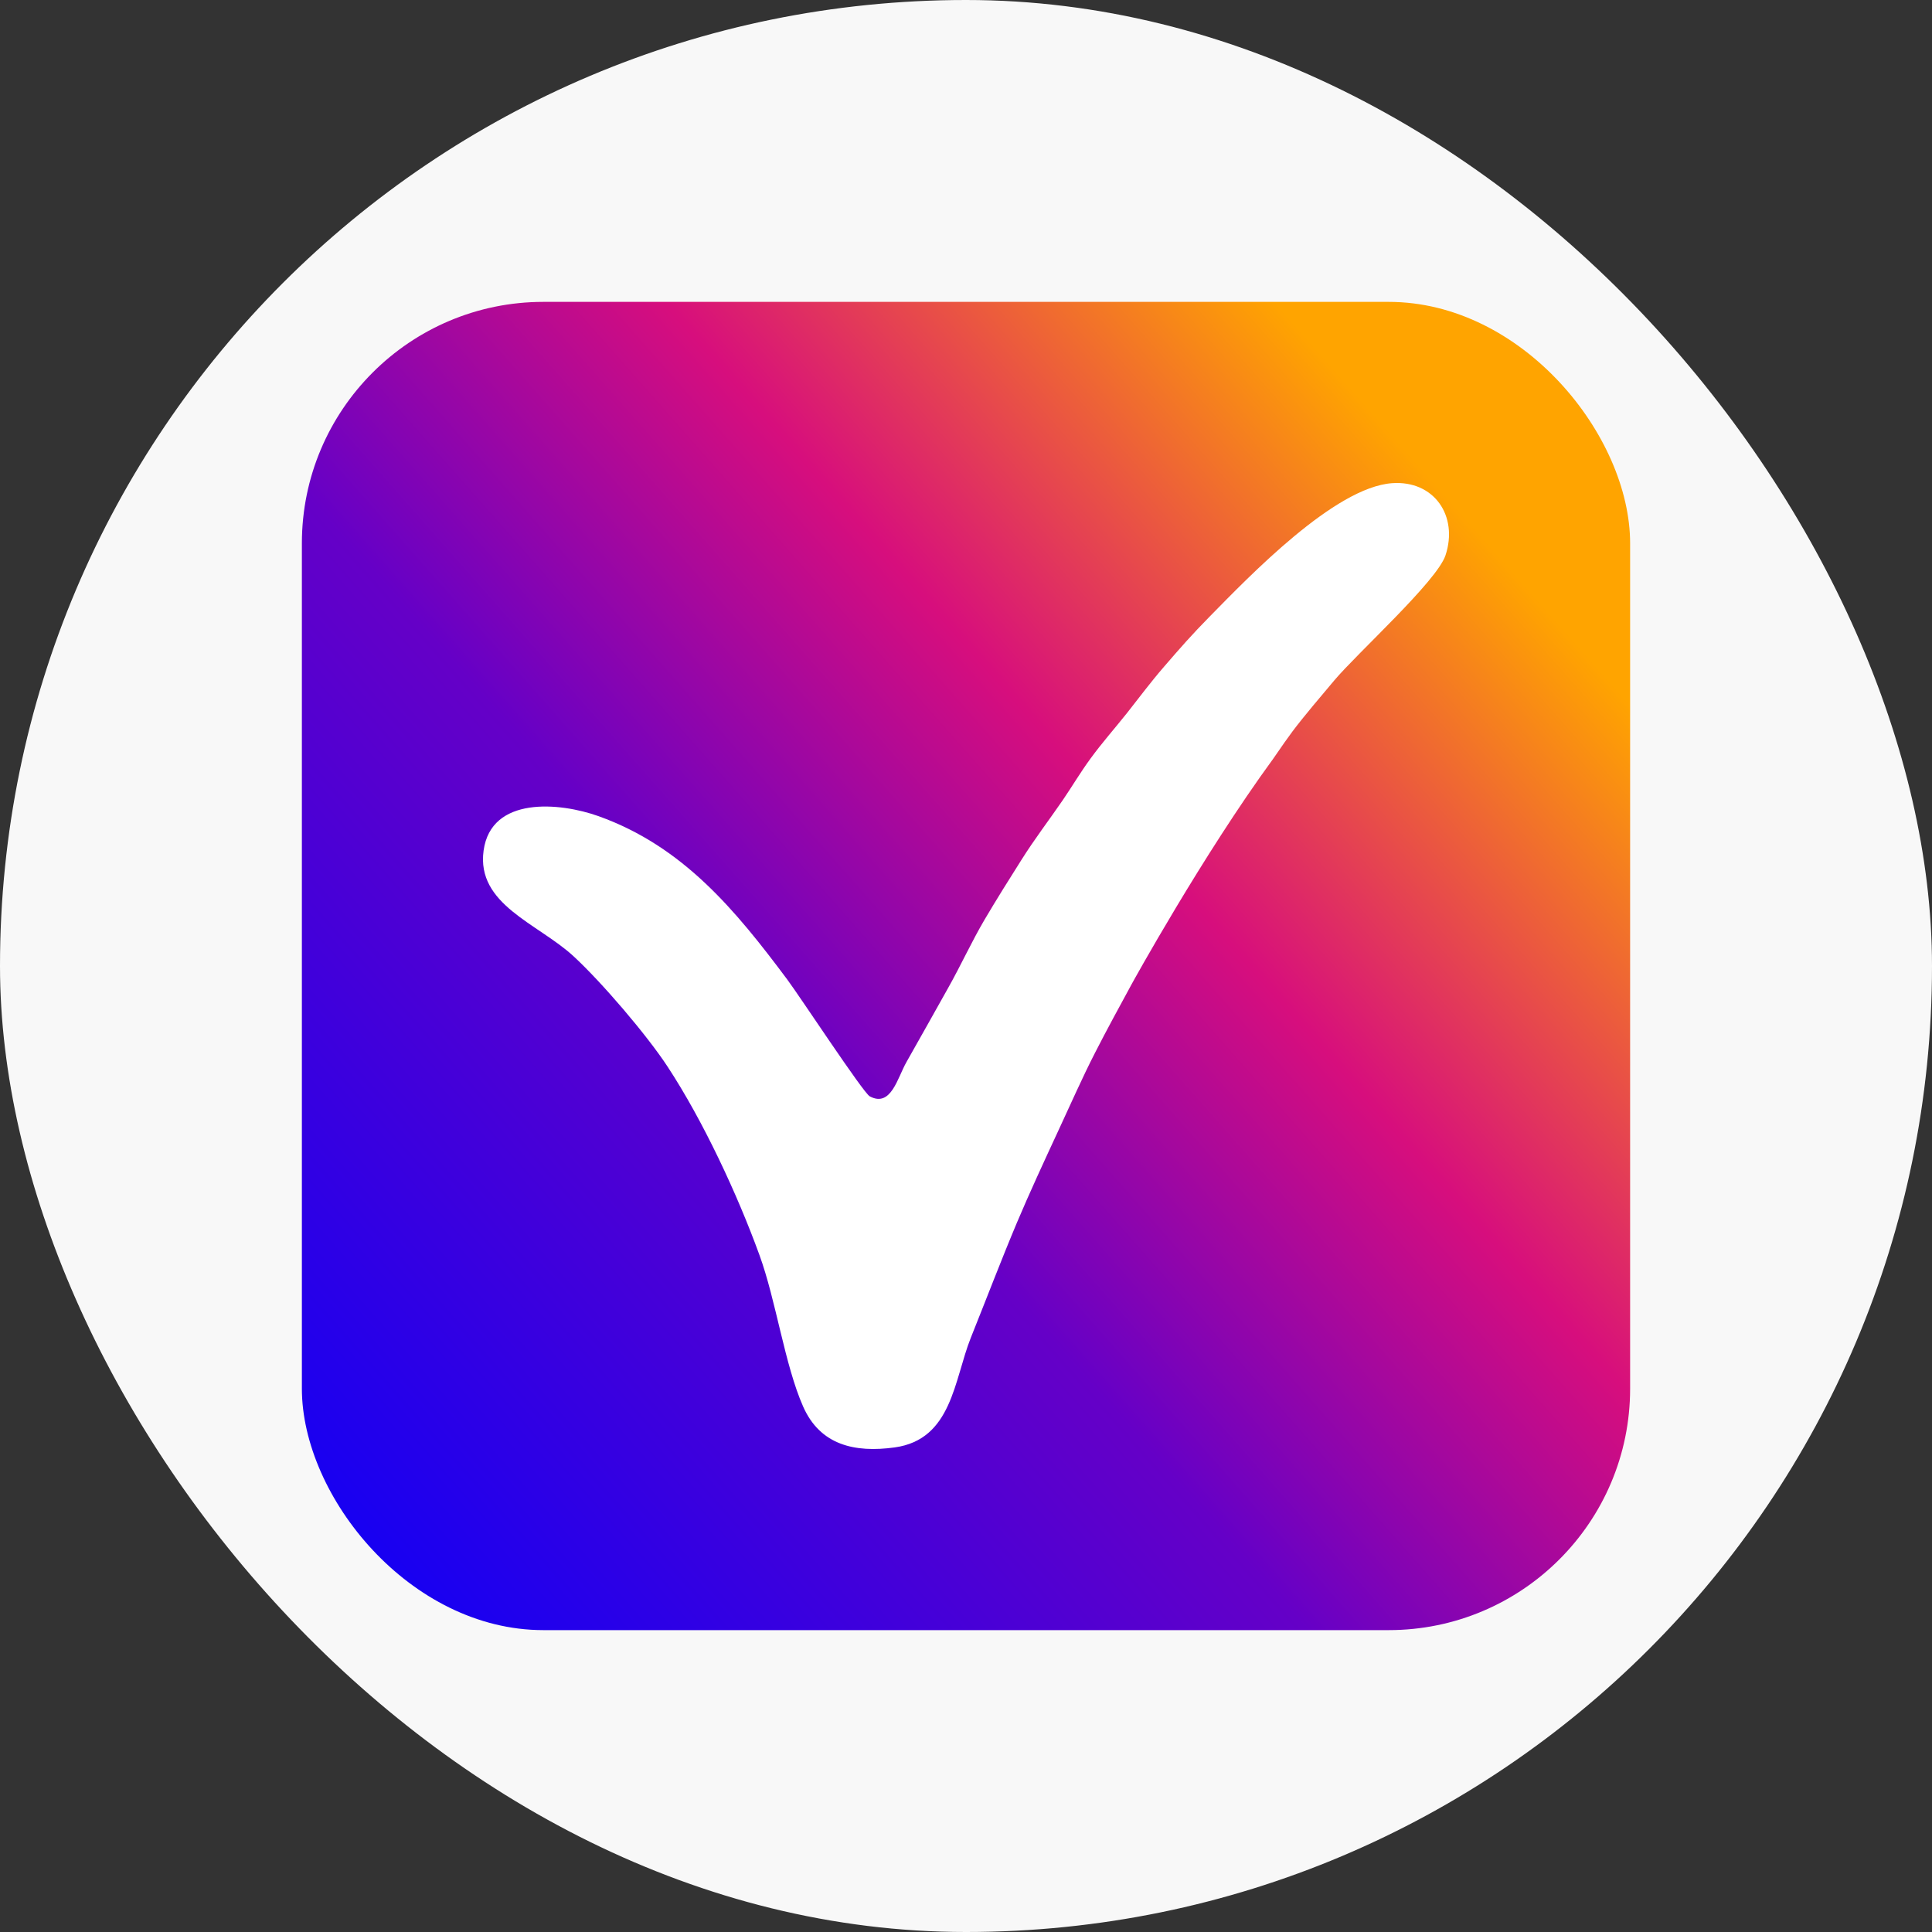 <svg width="32" height="32" viewBox="0 0 32 32" fill="none" xmlns="http://www.w3.org/2000/svg">
<rect x="0" y="0" width="32" height="32" fill="#333333" stroke="none"/>
<rect width="32" height="32" rx="16" fill="#F8F8F8"/>
<rect x="5" y="5" width="22" height="22" rx="4" fill="url(#paint0_linear_7757_265254)"/>
<path d="M22.097 11.273C22.482 10.815 23.799 9.628 23.942 9.198C24.158 8.546 23.753 7.953 23.057 8.003C22.106 8.071 20.698 9.539 20.041 10.207C19.738 10.515 19.556 10.723 19.279 11.044C19.058 11.299 18.869 11.554 18.67 11.806C18.466 12.063 18.257 12.297 18.061 12.566C17.893 12.796 17.76 13.022 17.604 13.251C17.374 13.586 17.138 13.893 16.919 14.241C16.713 14.566 16.505 14.898 16.309 15.23C16.09 15.602 15.911 15.998 15.7 16.371C15.472 16.775 15.245 17.186 15.015 17.589C14.865 17.85 14.76 18.348 14.406 18.159C14.3 18.104 13.244 16.497 13.036 16.219C12.183 15.078 11.318 14.021 9.913 13.518C9.269 13.288 8.134 13.184 8.01 14.088C7.887 14.982 8.907 15.294 9.497 15.836C9.963 16.265 10.71 17.138 11.056 17.665C11.644 18.56 12.212 19.778 12.578 20.785C12.853 21.537 12.998 22.609 13.302 23.296C13.585 23.938 14.159 24.064 14.818 23.974C15.771 23.842 15.801 22.854 16.081 22.154C16.334 21.524 16.58 20.877 16.843 20.252C17.049 19.763 17.303 19.215 17.528 18.73C17.727 18.303 17.923 17.855 18.138 17.436C18.326 17.067 18.548 16.661 18.747 16.295C18.747 16.295 19.914 14.174 21.087 12.569C21.227 12.363 21.354 12.186 21.411 12.11C21.599 11.86 21.889 11.52 22.097 11.273Z" fill="white"/>
<defs>
<linearGradient id="paint0_linear_7757_265254" x1="18.292" y1="1.792" x2="-2.019" y2="19.722" gradientUnits="userSpaceOnUse">
<stop stop-color="#FFA400"/>
<stop offset="0.28" stop-color="#D70E7D"/>
<stop offset="0.523" stop-color="#6500C7"/>
<stop offset="1" stop-color="#0800FA"/>
</linearGradient>
</defs>
</svg>
